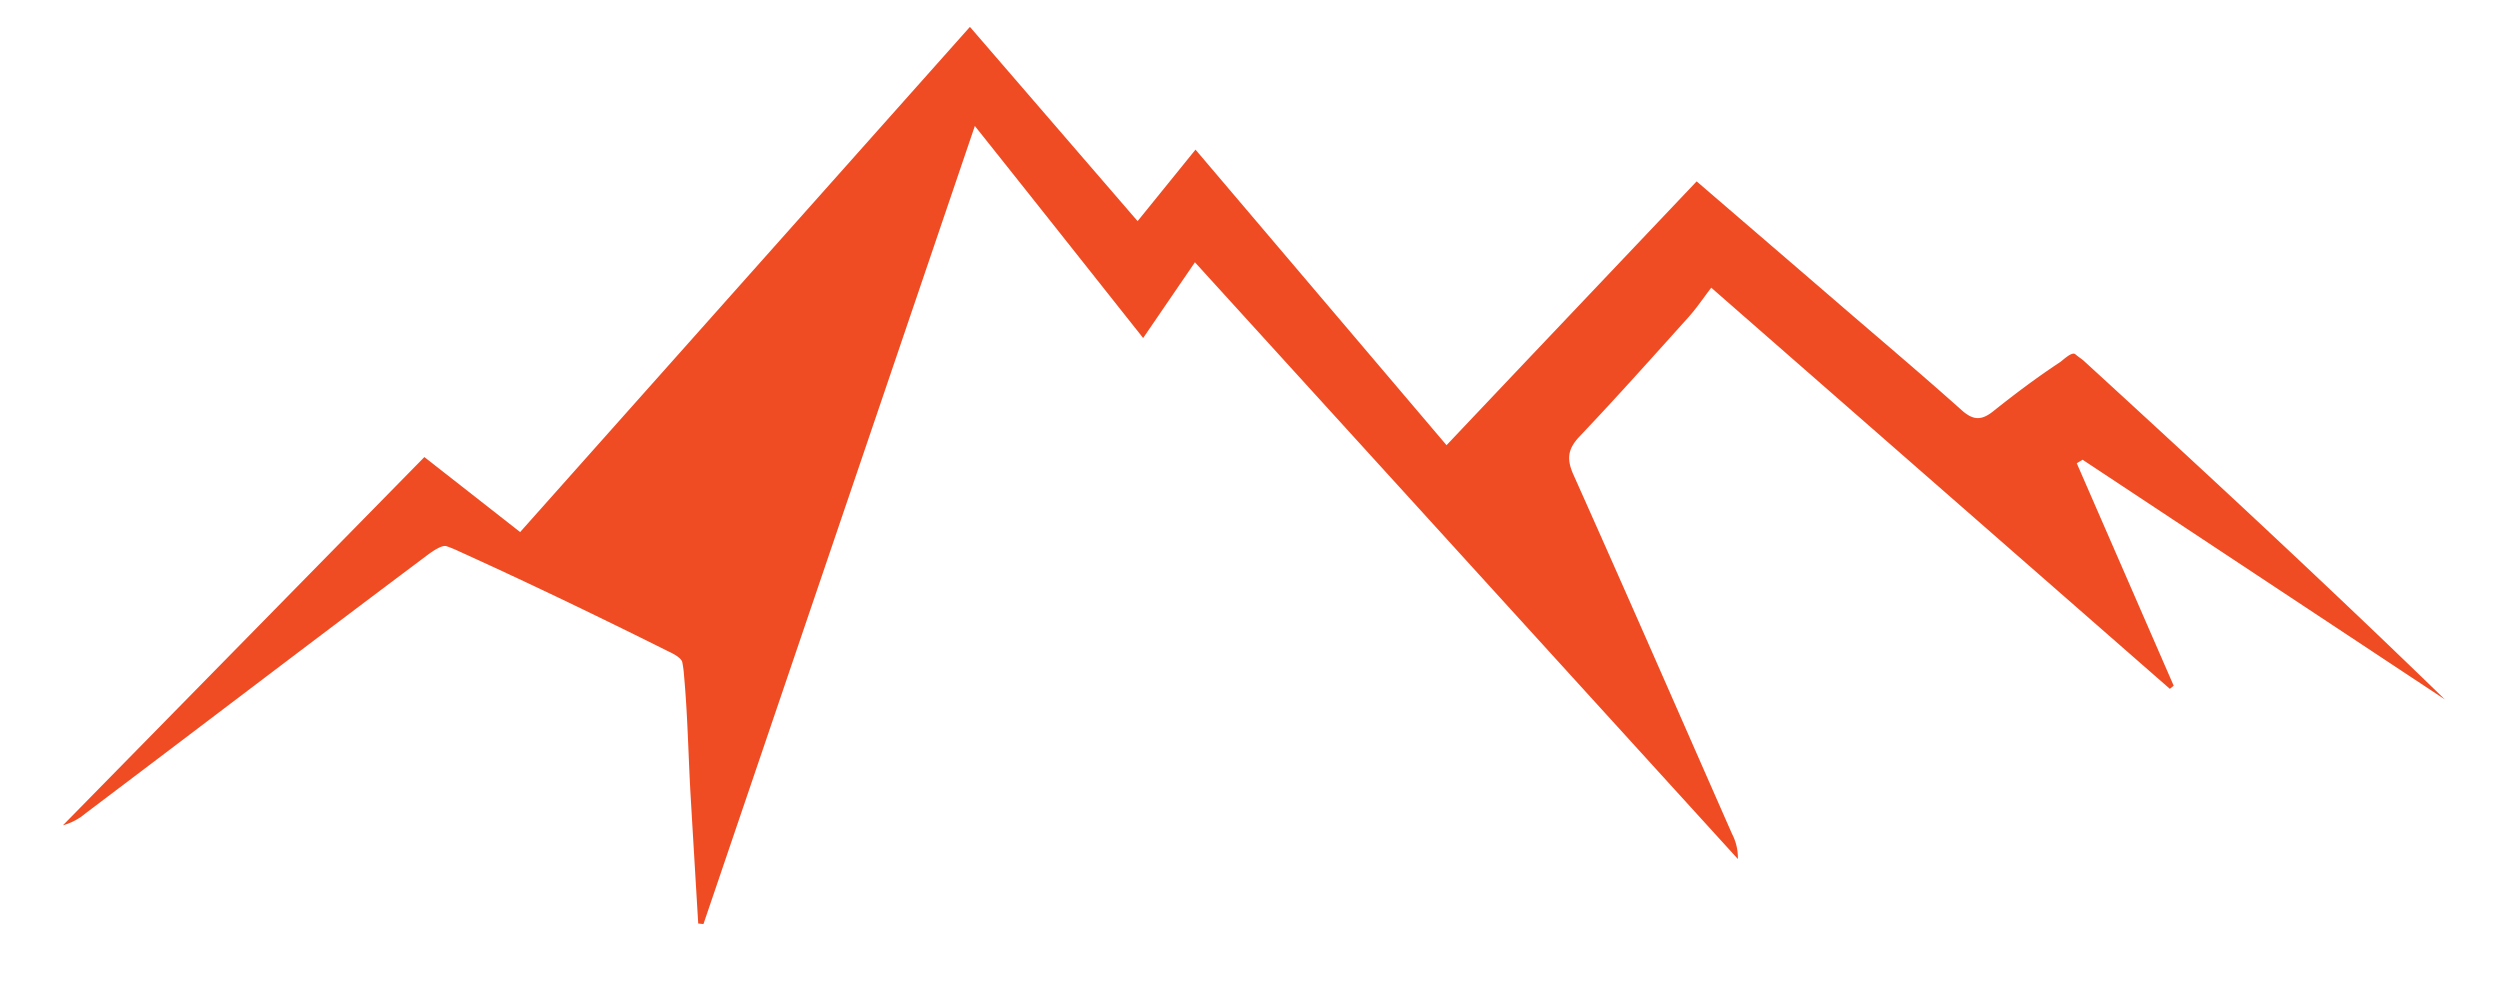 <?xml version="1.0" encoding="UTF-8"?>
<svg data-bbox="0 0 478 190" viewBox="0 0 478 190" xmlns="http://www.w3.org/2000/svg" data-type="ugc">
    <g>
        <path d="M478 190H0V0h478ZM81.14 87.39 12.03 157.8a11.37 11.37 0 0 0 4.34-2.3c21.58-16.33 43.12-32.72 64.81-48.91 1.62-1.21 4.79-2 6.45-1.27 13.45 6.1 26.76 12.52 40 19.11a6.91 6.91 0 0 1 3.21 4.79c.68 7.41.81 14.88 1.22 22.32.46 8.35 1 16.7 1.49 25.05l1 .1 51.84-152.6c11.13 14 21.47 27 32.18 40.54l9.9-14.48 103.81 114.07a9.8 9.8 0 0 0-1.13-4.83c-10.07-22.88-20.08-45.79-30.29-68.6-1.37-3.06-1.12-5 1.18-7.39 7.09-7.47 13.94-15.15 20.82-22.8 1.52-1.69 2.8-3.61 4.33-5.61l87.65 76.72.73-.6q-9.25-21.27-18.53-42.53l1.11-.68 69.28 45.84c-22.69-22-45.8-43.47-69.05-64.75-.81-.74-3.42-.48-4.56.27-4.43 2.92-8.68 6.12-12.83 9.43-2.27 1.81-3.85 1.61-6-.3-7.18-6.42-14.53-12.64-21.83-18.92-9.52-8.21-19.05-16.4-28.8-24.79-15.99 16.93-31.68 33.54-47.76 50.44l-48-56.51-11.12 13.67-32.06-37.14-86 96.59Z" fill="none"/>
        <path d="m81.14 87.39 18.31 14.34 86-96.59 32.06 37.14 11.07-13.67 48 56.51c16.08-17 31.77-33.51 47.82-50.44 9.75 8.39 19.28 16.58 28.8 24.79 7.3 6.28 14.65 12.5 21.83 18.92 2.13 1.91 3.71 2.11 6 .3 4.15-3.31 8.4-6.51 12.83-9.43.56-.37 2.27-2.1 2.94-1.53s1.2.88 1.62 1.26c23.25 21.28 46.36 42.72 69.05 64.75L398.19 87.9l-1.11.68q9.27 21.27 18.53 42.53l-.73.6-87.69-76.7c-1.53 2-2.81 3.92-4.33 5.61-6.88 7.65-13.73 15.33-20.82 22.8-2.3 2.42-2.55 4.33-1.18 7.39 10.21 22.81 20.22 45.72 30.29 68.6a9.8 9.8 0 0 1 1.13 4.83L228.47 50.15l-9.9 14.48c-10.71-13.51-21-26.52-32.18-40.54L134.5 176.68l-1-.1c-.5-8.35-1-16.7-1.49-25.05-.41-7.44-.54-14.91-1.22-22.32a19.76 19.76 0 0 0-.33-2.56c-.2-1-2.15-1.85-2.9-2.22-13.21-6.59-26.52-13-40-19.11a20.82 20.82 0 0 0-2.17-.88c-1.06-.39-3.54 1.6-4.28 2.15-21.62 16.19-43.16 32.63-64.74 48.91a11.37 11.37 0 0 1-4.34 2.3Z" fill="#f04c24"/>
    </g>
</svg>

